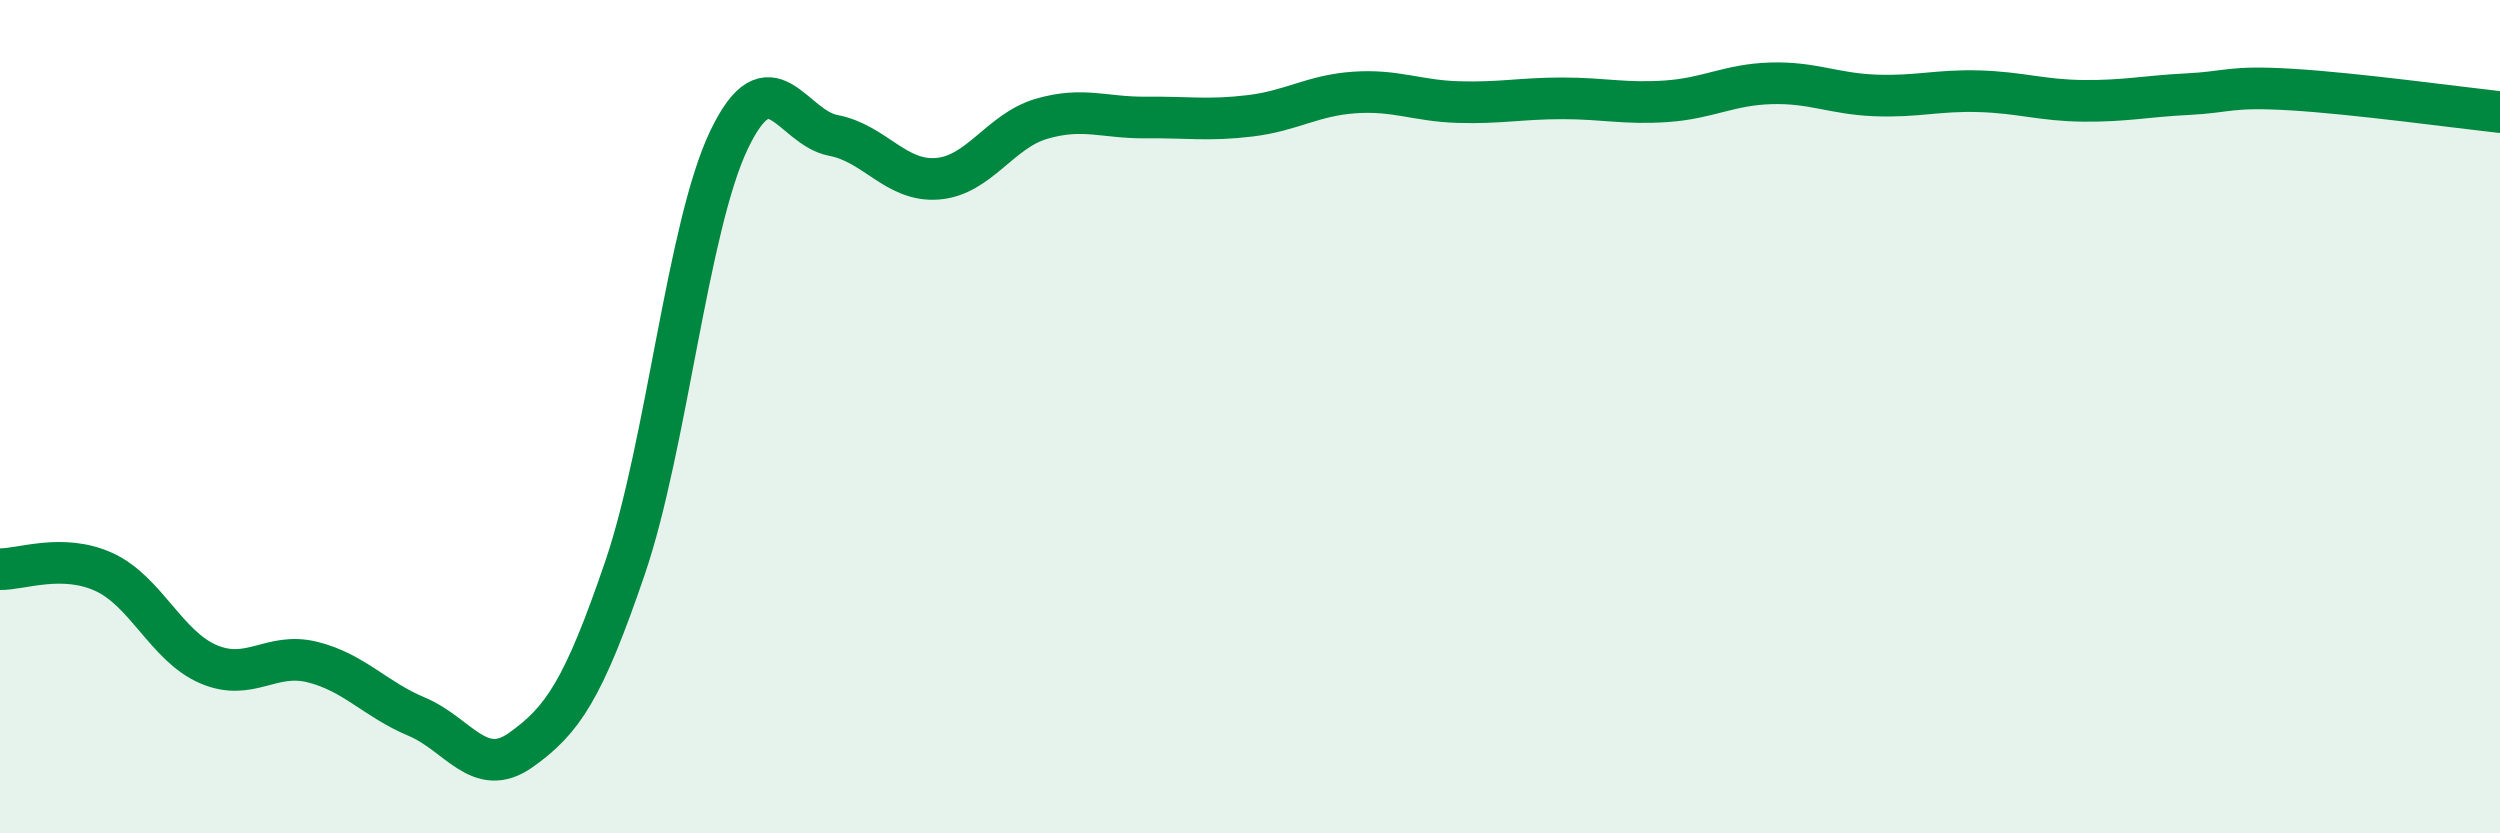 
    <svg width="60" height="20" viewBox="0 0 60 20" xmlns="http://www.w3.org/2000/svg">
      <path
        d="M 0,13.66 C 0.5,13.67 1.5,13.27 2.5,13.73 C 3.5,14.19 4,15.51 5,15.94 C 6,16.37 6.5,15.64 7.5,15.89 C 8.5,16.14 9,16.78 10,17.2 C 11,17.62 11.5,18.71 12.5,18 C 13.5,17.29 14,16.56 15,13.63 C 16,10.7 16.5,5.43 17.5,3.35 C 18.5,1.27 19,3.06 20,3.25 C 21,3.44 21.5,4.37 22.5,4.29 C 23.5,4.21 24,3.14 25,2.85 C 26,2.56 26.5,2.83 27.5,2.82 C 28.5,2.81 29,2.9 30,2.78 C 31,2.66 31.5,2.29 32.5,2.22 C 33.5,2.15 34,2.42 35,2.45 C 36,2.48 36.5,2.36 37.5,2.36 C 38.5,2.36 39,2.5 40,2.43 C 41,2.36 41.5,2.03 42.5,2 C 43.5,1.97 44,2.25 45,2.29 C 46,2.33 46.5,2.16 47.5,2.19 C 48.5,2.22 49,2.41 50,2.42 C 51,2.43 51.5,2.31 52.5,2.26 C 53.5,2.21 53.5,2.06 55,2.15 C 56.5,2.24 59,2.58 60,2.69L60 20L0 20Z"
        fill="#008740"
        opacity="0.1"
        stroke-linecap="round"
        stroke-linejoin="round"
      />
      <path
        d="M 0,13.66 C 0.5,13.67 1.5,13.27 2.5,13.73 C 3.5,14.19 4,15.51 5,15.94 C 6,16.37 6.5,15.64 7.5,15.89 C 8.5,16.14 9,16.78 10,17.2 C 11,17.62 11.5,18.71 12.5,18 C 13.5,17.29 14,16.56 15,13.63 C 16,10.7 16.5,5.43 17.5,3.35 C 18.5,1.27 19,3.06 20,3.25 C 21,3.44 21.5,4.37 22.5,4.29 C 23.5,4.21 24,3.14 25,2.85 C 26,2.56 26.5,2.83 27.5,2.82 C 28.5,2.81 29,2.9 30,2.78 C 31,2.66 31.5,2.29 32.5,2.22 C 33.5,2.15 34,2.42 35,2.45 C 36,2.48 36.5,2.36 37.5,2.36 C 38.5,2.36 39,2.5 40,2.43 C 41,2.36 41.5,2.03 42.5,2 C 43.5,1.97 44,2.25 45,2.29 C 46,2.33 46.5,2.16 47.5,2.19 C 48.5,2.22 49,2.41 50,2.42 C 51,2.43 51.5,2.31 52.5,2.26 C 53.5,2.21 53.5,2.06 55,2.15 C 56.5,2.24 59,2.58 60,2.69"
        stroke="#008740"
        stroke-width="1"
        fill="none"
        stroke-linecap="round"
        stroke-linejoin="round"
      />
    </svg>
  
